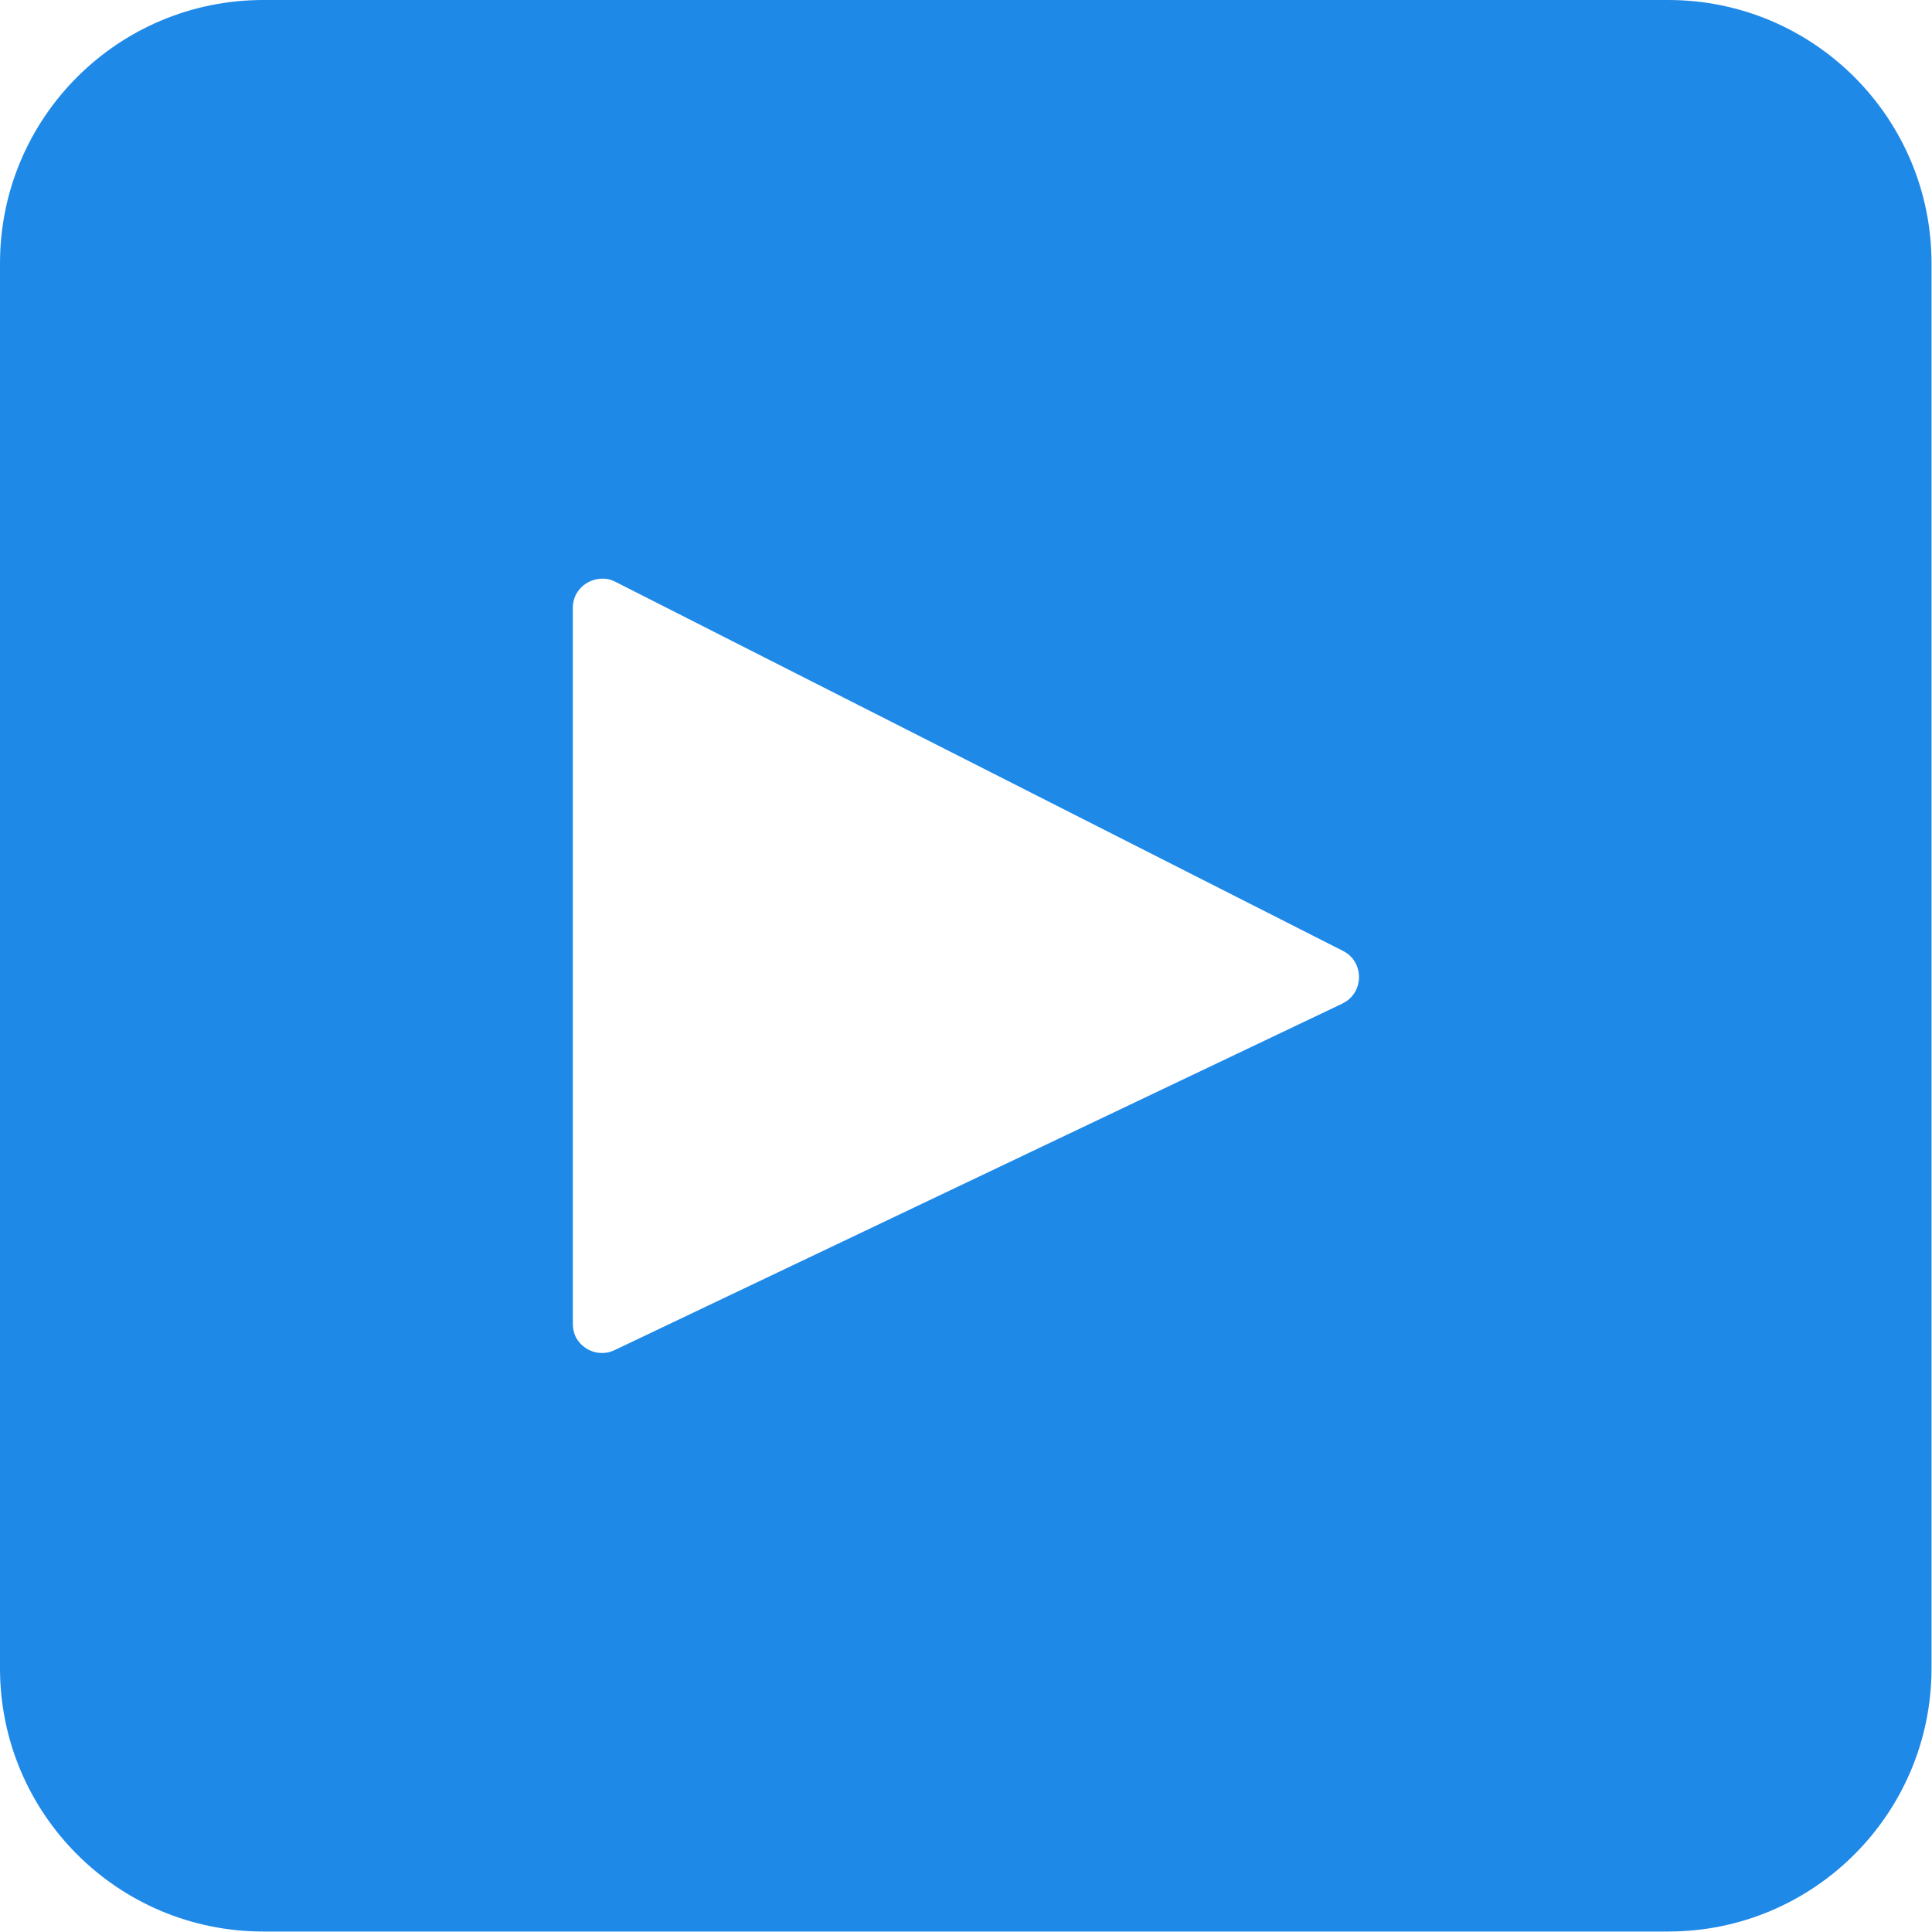 <?xml version="1.0" encoding="UTF-8"?>
<svg id="Layer_1" data-name="Layer 1" xmlns="http://www.w3.org/2000/svg" viewBox="0 0 40 40">
  <defs>
    <style>
      .cls-1 {
        fill: #1f89e8;
      }
    </style>
  </defs>
  <g id="Layer_2" data-name="Layer 2">
    <g id="youtube">
      <path id="icon" class="cls-1" d="M34.55,0H5.45C2.44,0,0,2.44,0,5.45v29.09c0,3.01,2.44,5.45,5.45,5.45h29.09c3.01,0,5.45-2.44,5.45-5.45V5.45c0-3.01-2.44-5.45-5.45-5.45Zm-6.74,20.77l-15.08,7.18c-.3,.15-.66,.02-.81-.27-.04-.08-.06-.18-.06-.27V12.58c0-.34,.28-.6,.62-.6,.09,0,.17,.02,.25,.06l15.08,7.65c.3,.15,.41,.52,.26,.82-.06,.11-.15,.21-.27,.26Z"/>
    </g>
  </g>
</svg>